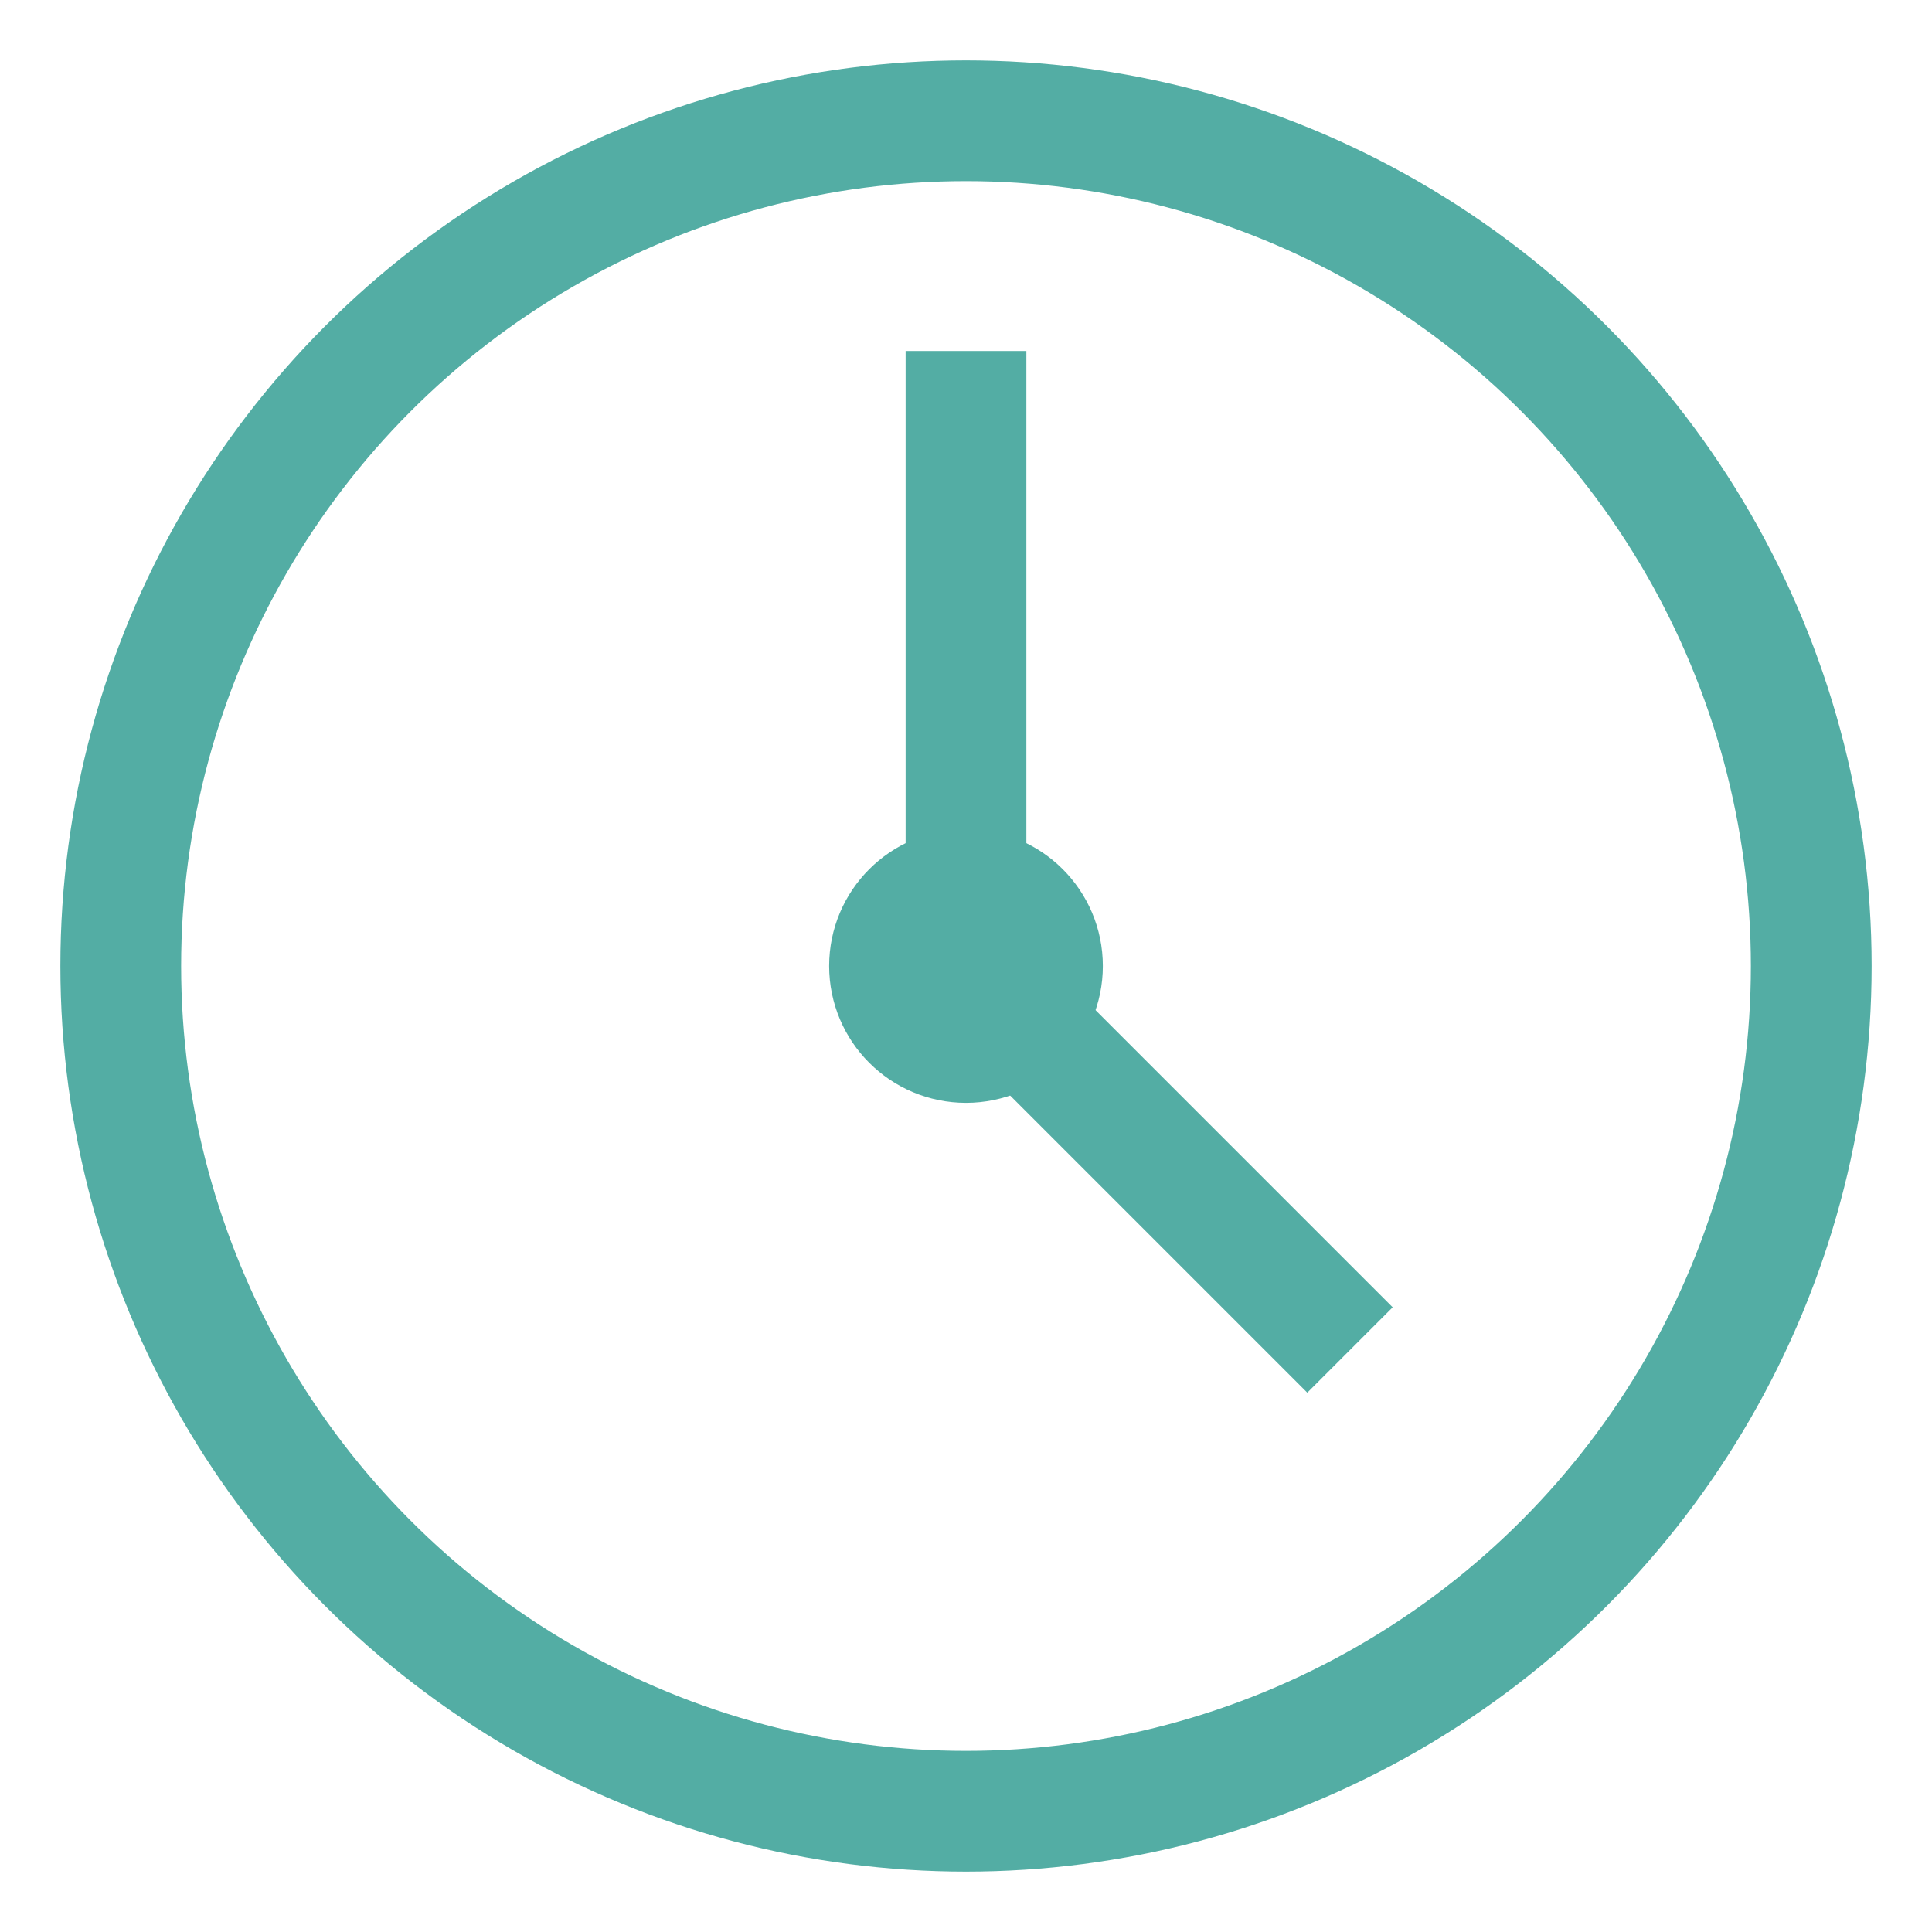 <svg color="#53ADA4" id="Layer_1" data-name="Layer 1" xmlns="http://www.w3.org/2000/svg" viewBox="0 0 24 24" stroke-width="1.5" width="20" height="20"><defs><style>.cls-6374f8d9b67f094e4896c623-1{fill:none;stroke:currentColor;stroke-miterlimit:10}</style></defs><circle class="cls-6374f8d9b67f094e4896c623-1" cx="12" cy="12" r="10.5"/><circle class="cls-6374f8d9b67f094e4896c623-1" cx="12" cy="12" r=".95"/><path class="cls-6374f8d9b67f094e4896c623-1" d="M12 4.36V12l4.77 4.77"/></svg>
